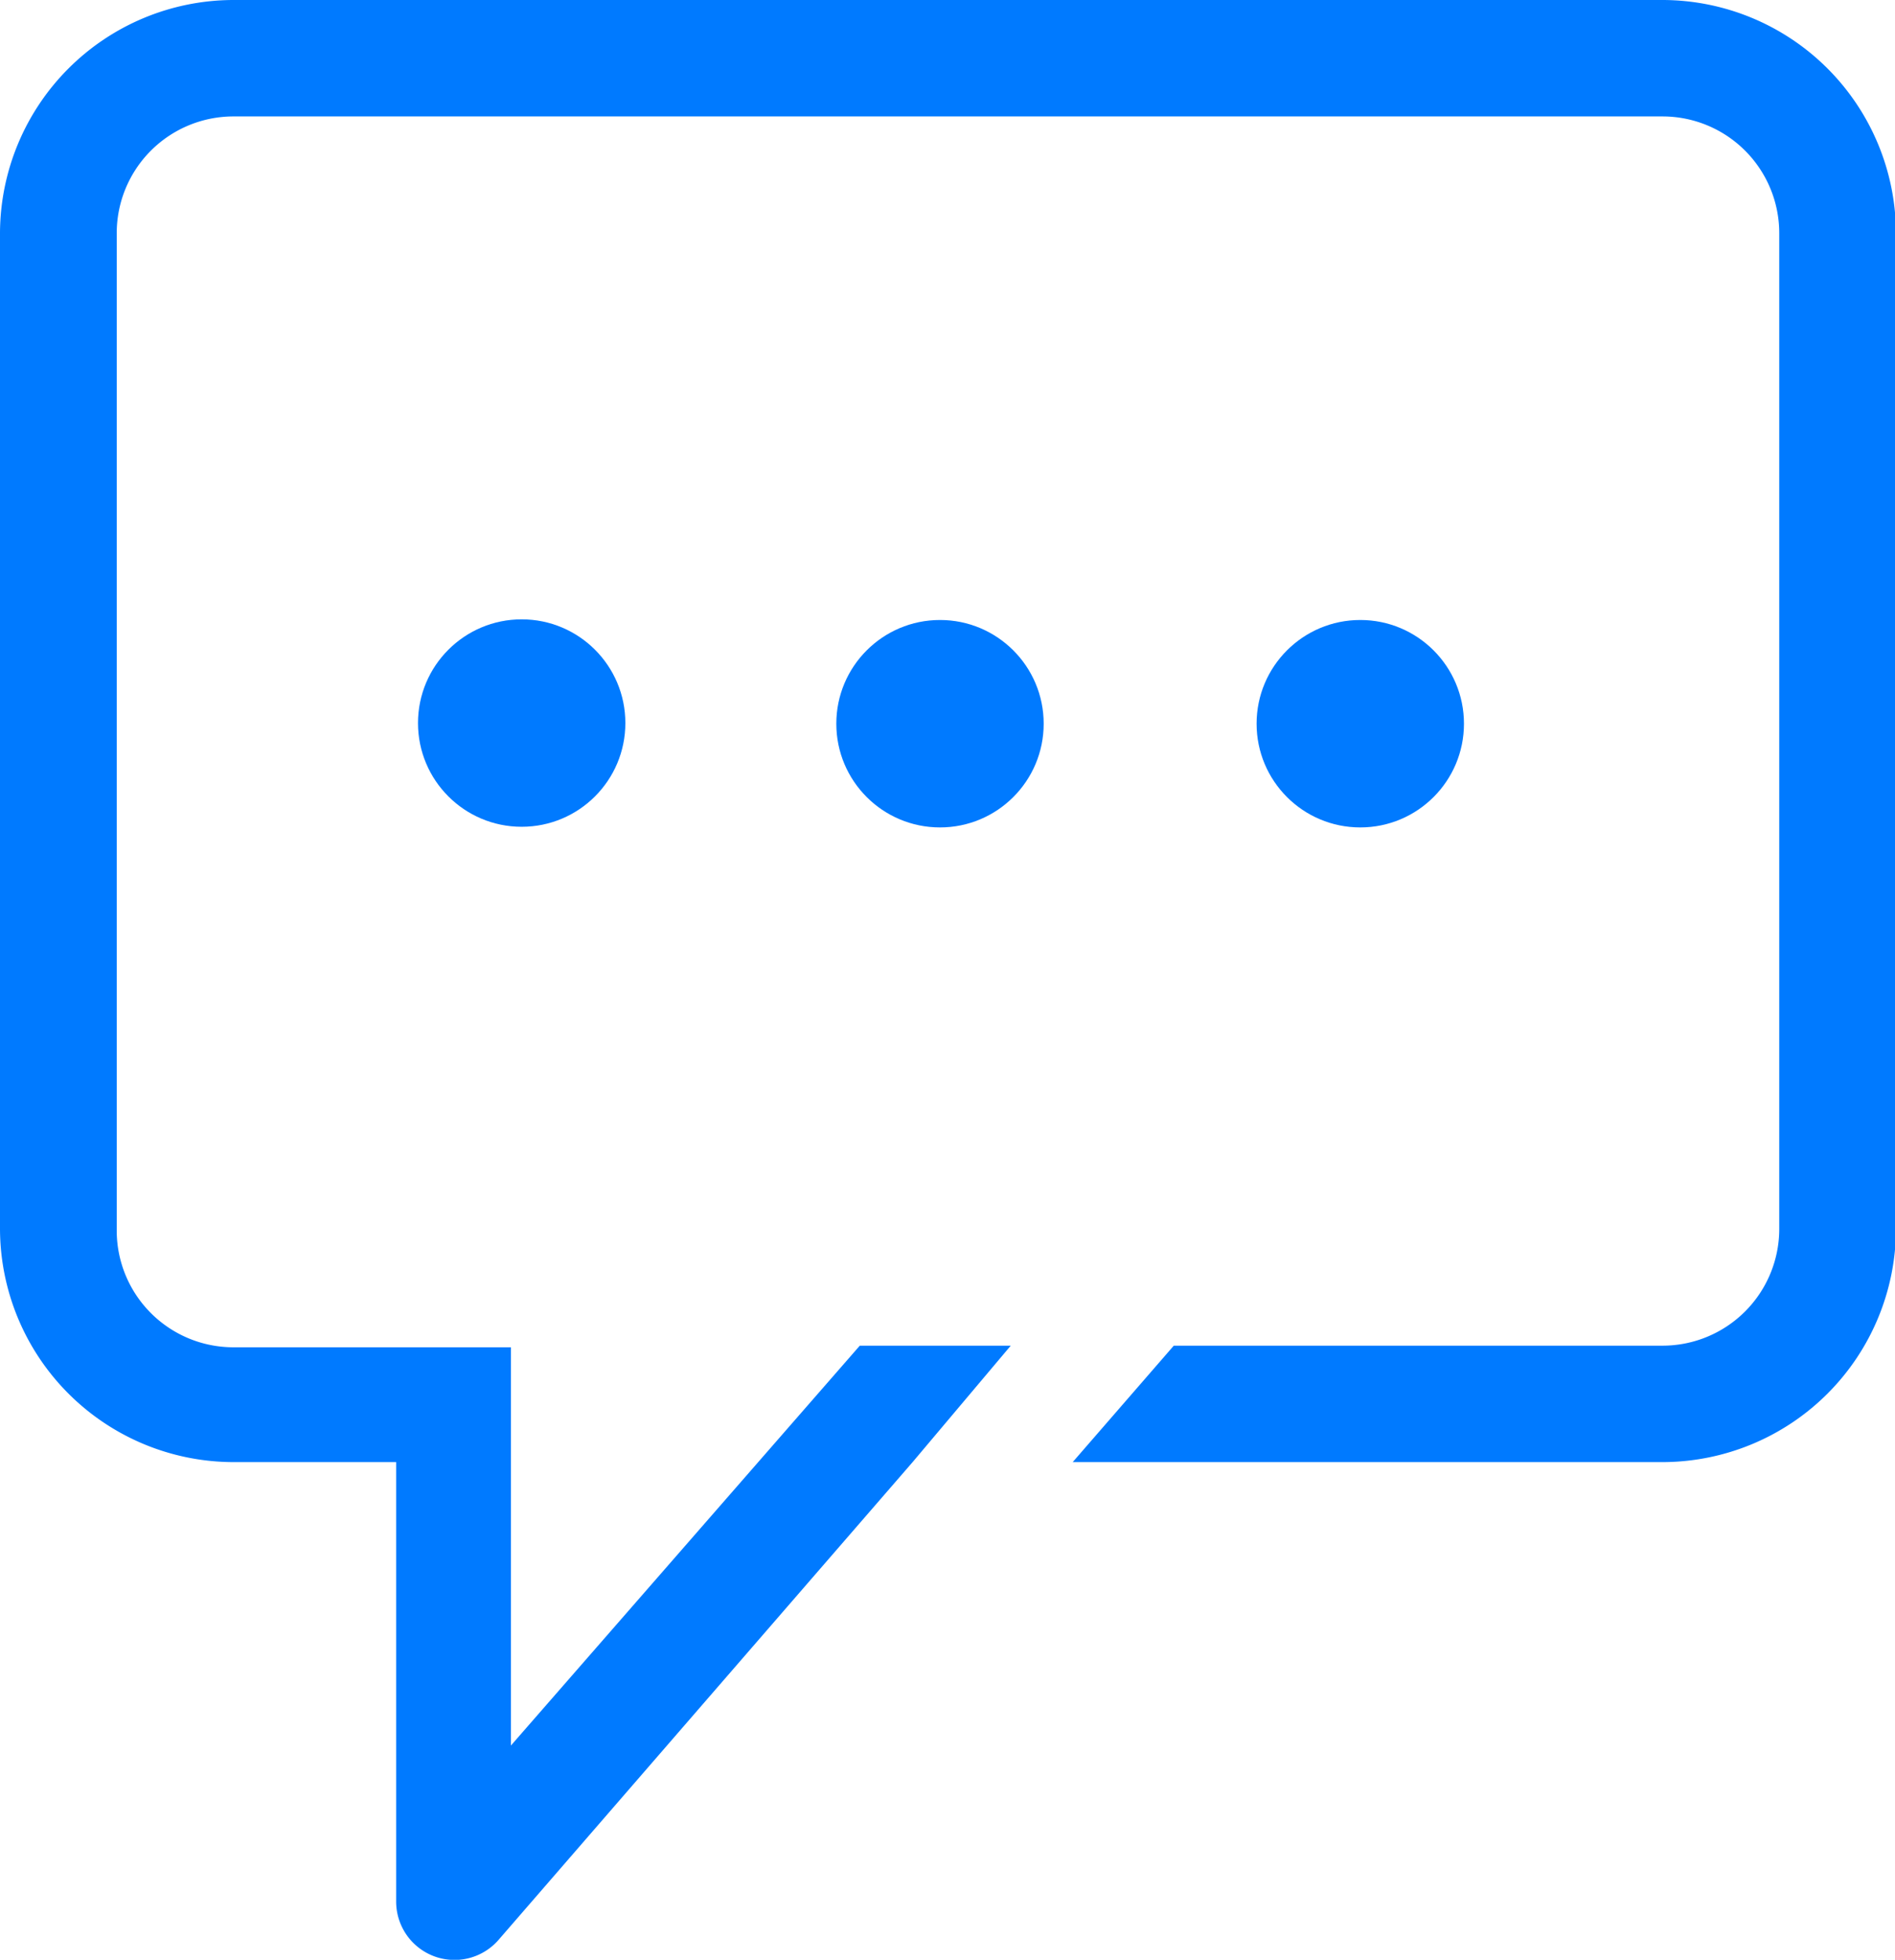<svg xmlns="http://www.w3.org/2000/svg" viewBox="0 0 58.12 60.09"><defs><style>.cls-1{fill:#007aff;}</style></defs><title>Asset 16GS</title><g id="Layer_2" data-name="Layer 2"><g id="Layer_1-2" data-name="Layer 1"><path class="cls-1" d="M51,0H7.15A7.17,7.17,0,0,0,0,7.15V37.68a7.17,7.17,0,0,0,7.15,7.15h5V58.31a1.79,1.79,0,0,0,3.14,1.17l12.7-14.65h0L31,41.26H26.37L16.22,52.89l-.55.63V41.31h0v0H7.15a3.58,3.58,0,0,1-3.57-3.57V7.15A3.58,3.58,0,0,1,7.15,3.57H51a3.58,3.58,0,0,1,3.57,3.57V37.68A3.58,3.58,0,0,1,51,41.26H36L32.9,44.83H51a7.17,7.17,0,0,0,7.15-7.15V7.15A7.17,7.17,0,0,0,51,0Z"/><circle class="cls-1" cx="16" cy="22.17" r="3.18"/><circle class="cls-1" cx="28.83" cy="22.19" r="3.18"/><circle class="cls-1" cx="41.72" cy="22.19" r="3.18"/></g></g></svg>